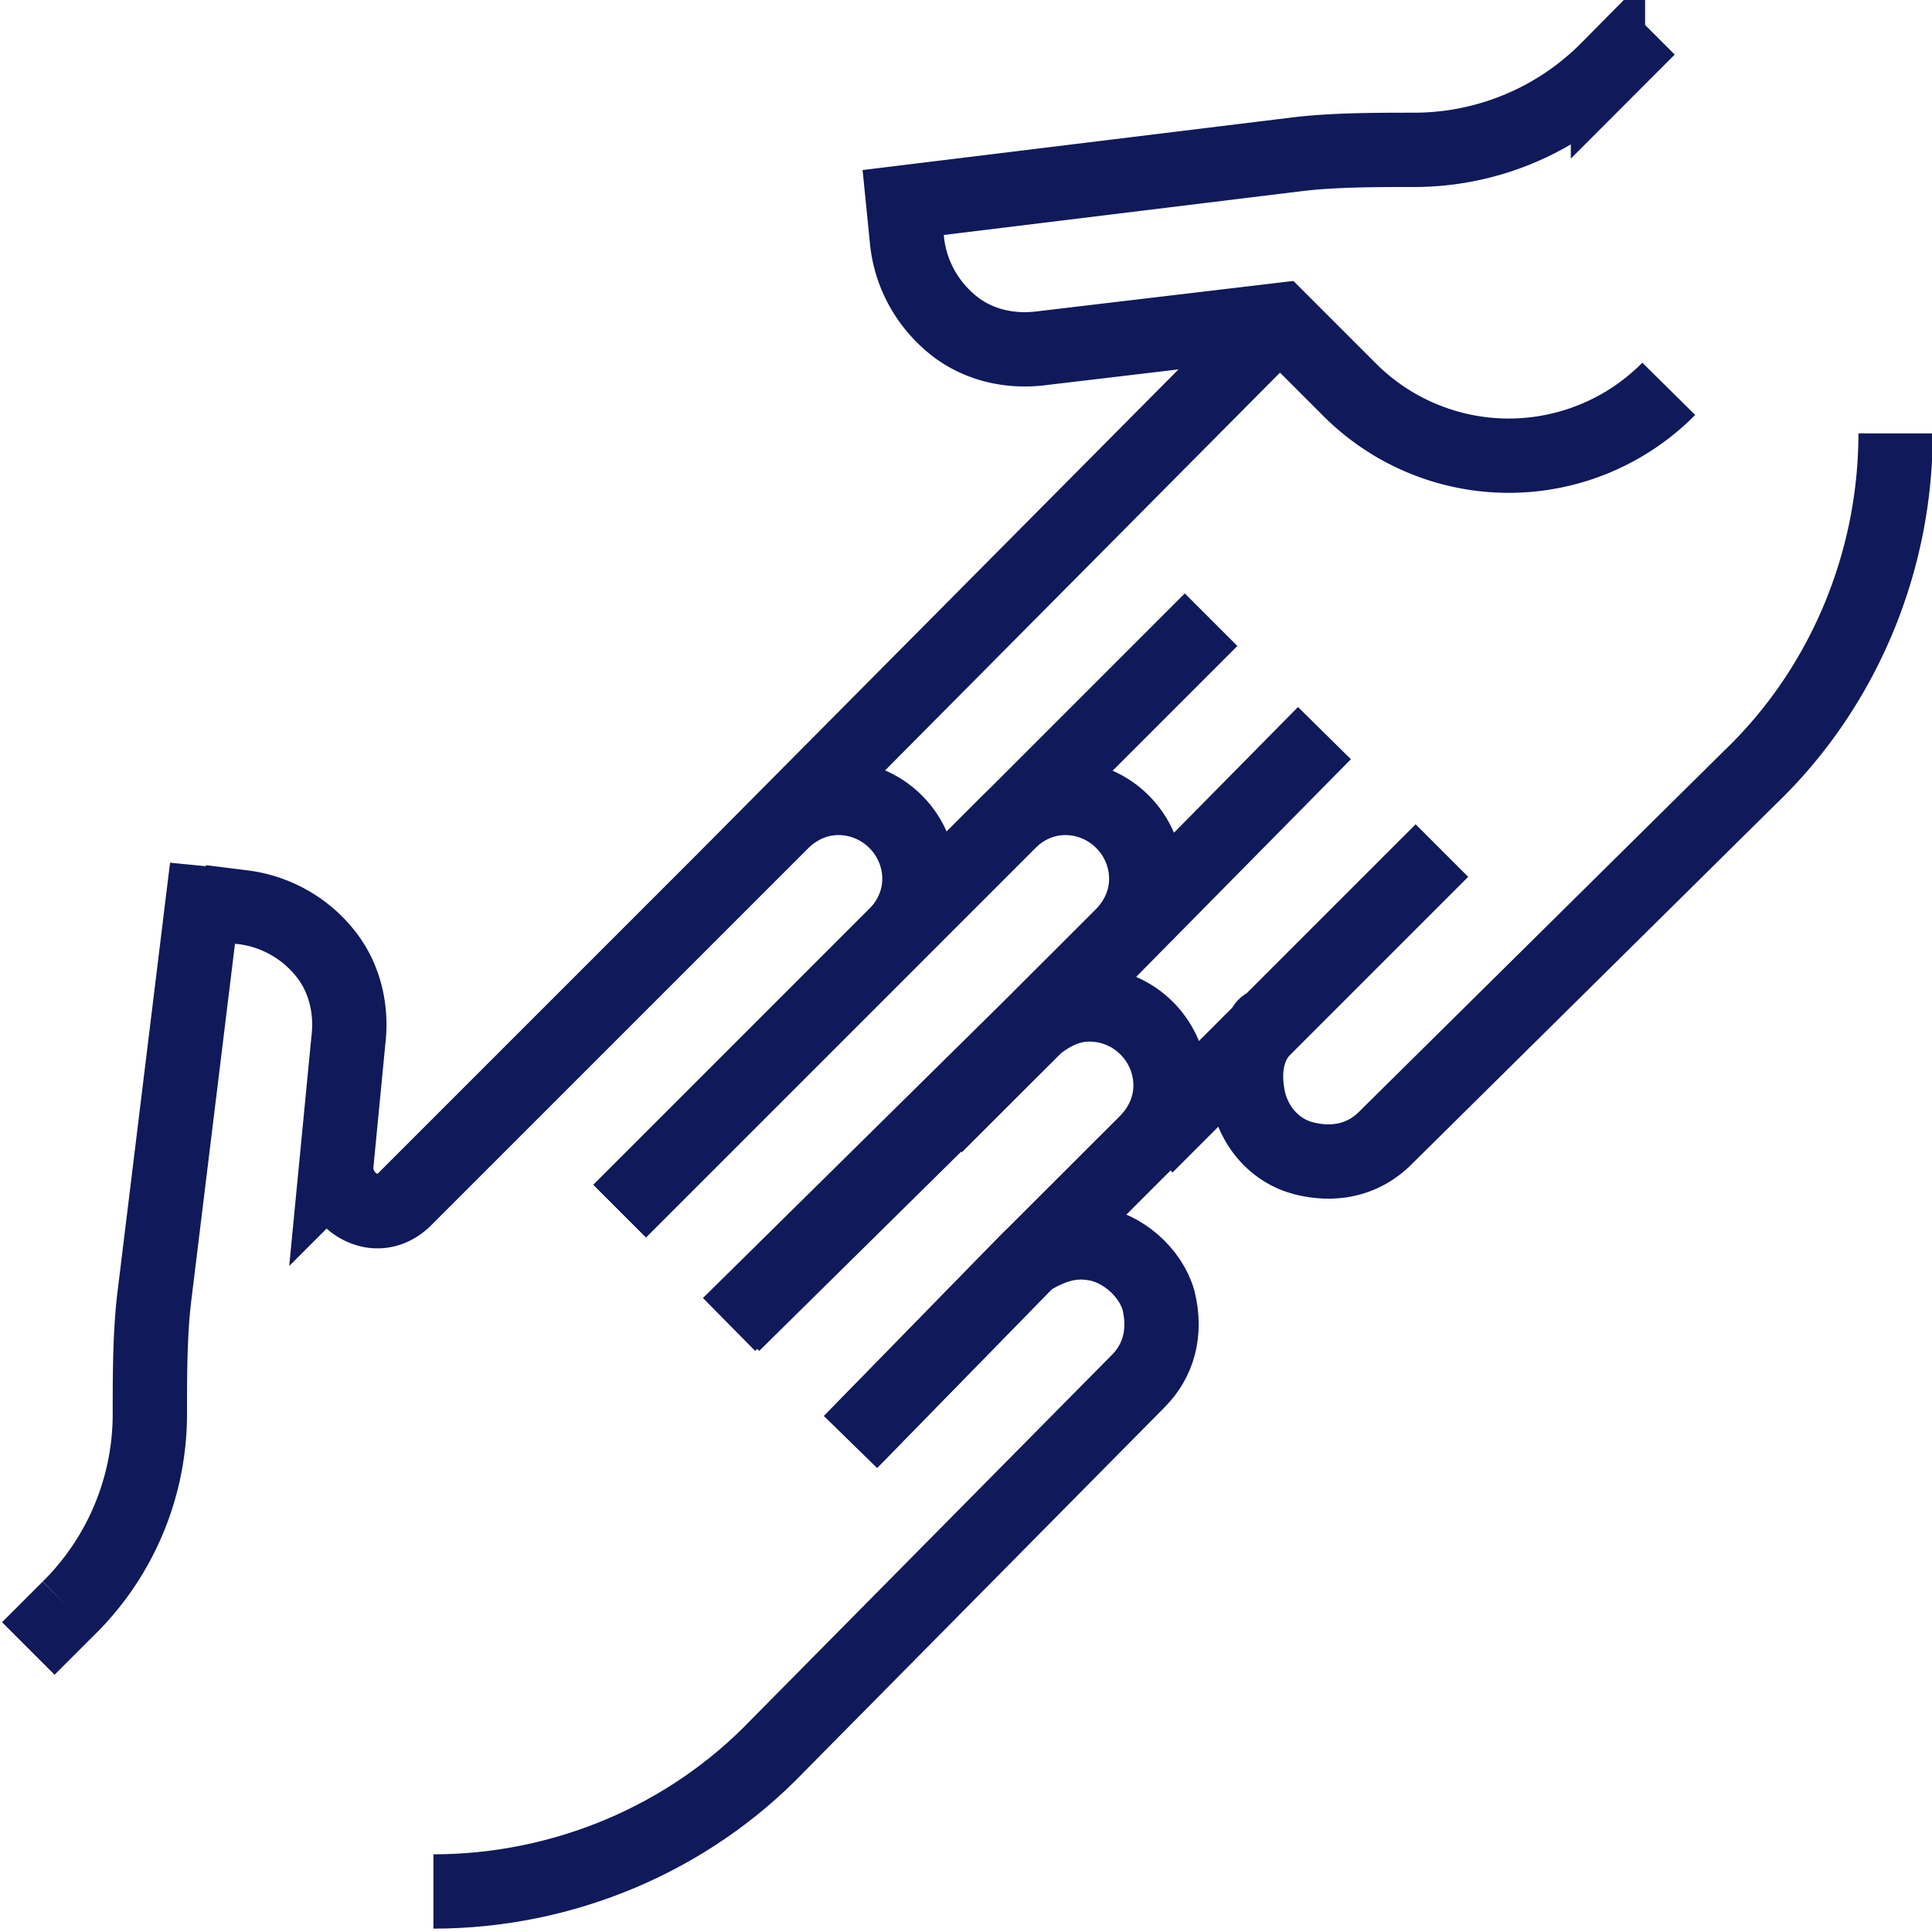 <svg width="39" height="39" fill="none" xmlns="http://www.w3.org/2000/svg"><g clip-path="url(#clip0)" stroke="#10195A" stroke-width="1.5" stroke-miterlimit="10"><path d="M14.799 26.736l6.132-6.05c.327-.246.654-.41 1.063-.41.9 0 1.635.737 1.635 1.636 0 .409-.164.818-.49 1.145l-2.372 2.37-3.597 3.68"/><path d="M8.749 38.182c2.616 0 5.151-1.063 6.95-2.943l7.276-7.358c.41-.41.573-.982.41-1.636-.164-.572-.737-1.063-1.309-1.144-.49-.082-.9.081-1.308.327l-.082.081-3.516 3.598m-4.66-4.66l5.56-5.56 2.289-2.29c.327-.327.736-.49 1.144-.49.9 0 1.636.736 1.636 1.635 0 .409-.164.818-.49 1.145l-1.8 1.799-6.132 6.05"/><path d="M.572 33.277l.818-.818a5.506 5.506 0 001.635-3.924c0-.736 0-1.554.082-2.29l.981-8.012.818.081a2.526 2.526 0 011.635.9c.409.49.572 1.145.49 1.799l-.245 2.534a.9.9 0 00.49.818c.328.163.655.082.9-.164l7.604-7.604c.327-.327.736-.49 1.144-.49.9 0 1.636.736 1.636 1.635 0 .409-.164.818-.49 1.145l-5.56 5.56m2.125-6.705L25.836 6.46m-1.389 6.05l-5.56 5.56m1.799 2.86l6.05-6.131m2.371 2.371l-3.597 3.597-2.371 2.371m5.968-5.968l-3.515 3.515c-.082 0-.082.082-.082.082-.327.327-.409.818-.327 1.309.082.572.49 1.144 1.145 1.308.654.163 1.226 0 1.635-.41l7.358-7.276c1.88-1.799 2.944-4.333 2.944-6.95m-21.667 11.61l2.289-2.289 5.56-5.56m2.289 2.29l-6.05 6.132-1.8 1.799M33.276.572l-.817.818a5.506 5.506 0 01-3.925 1.635c-.735 0-1.553 0-2.289.082l-8.013.981.082.818c.082.654.409 1.226.9 1.635.49.409 1.144.572 1.798.49l4.824-.572 1.39 1.39a4.54 4.54 0 006.46 0"/></g><defs><clipPath id="clip0"><path fill="#fff" d="M0 0h39v39H0z"/></clipPath></defs></svg>